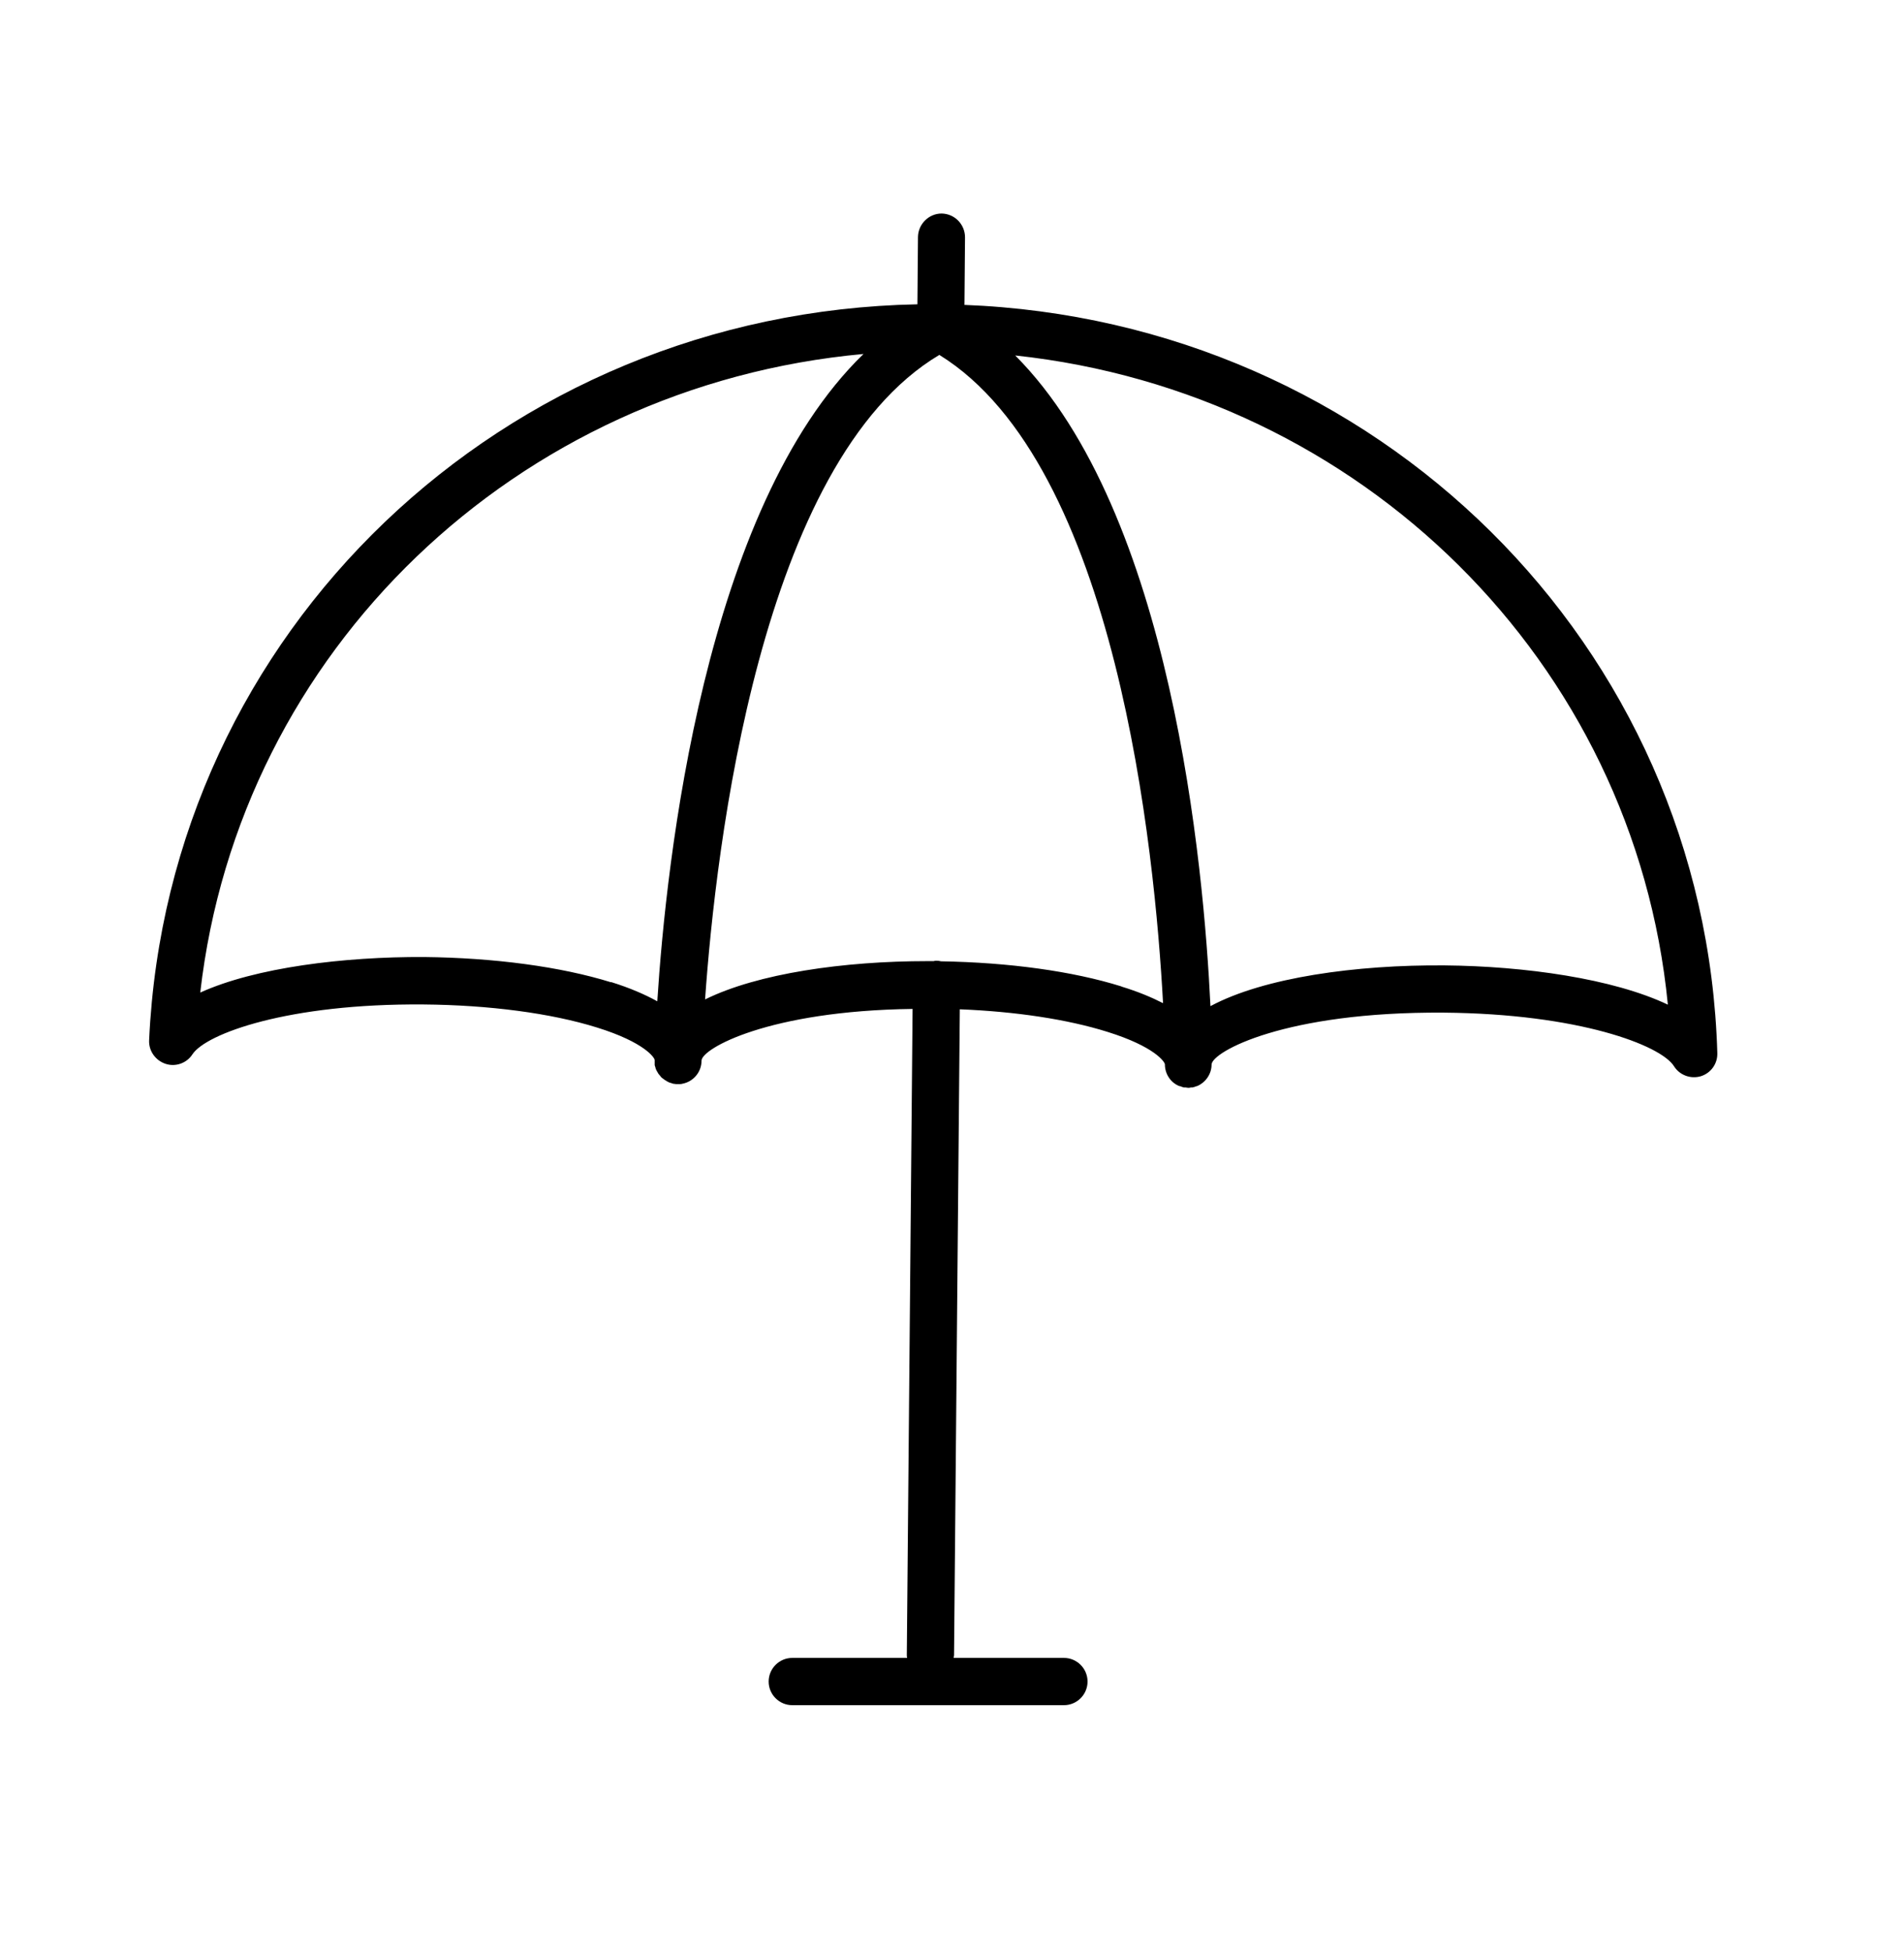<?xml version="1.0" encoding="UTF-8"?>
<svg id="Calque_1" xmlns="http://www.w3.org/2000/svg" version="1.1" viewBox="0 0 1024 1049.6">
  <!-- Generator: Adobe Illustrator 29.7.0, SVG Export Plug-In . SVG Version: 2.1.1 Build 138)  -->
  <path d="M518.7,163.9l.3-36.3c0-7-5.6-12.7-12.6-12.8-6.9,0-12.6,5.7-12.7,12.6l-.3,36.2c-222.8,4.3-403.1,175.8-413.2,395.6-.3,5.7,3.4,10.9,8.8,12.7,5.4,1.8,11.4-.3,14.5-5.1,7.3-11.1,51.5-27.4,124.3-26.8,35.4.3,68.6,4.7,93.3,12.4,25.7,8,31,16.3,31,17.5s0,.9,0,1.4,0,.8,0,1.2c0,.4.3.9.4,1.4,0,.3.2.7.3,1,.2.4.4.9.7,1.3.2.3.3.6.5.9.3.4.6.8.9,1.1.3.3.4.5.6.8.3.3.8.7,1.1.9.3.2.5.4.8.6.4.3.9.5,1.3.8.3.2.6.3.9.5.4.2.9.3,1.5.5.3,0,.6.3.9.3.5,0,1,.2,1.5.2s.7,0,.9,0h.3c.3,0,.6,0,.9,0,.5,0,1,0,1.5-.2,5.7-1.1,10.1-6.1,10.2-12.2v-.2c0-6.4,35.9-26.8,113.5-27.8l-3.1,347.2c0,.6,0,1.2.2,1.7h-61.8c-7,0-12.7,5.7-12.7,12.7s5.7,12.7,12.7,12.7h146.1c7,0,12.7-5.7,12.7-12.7s-5.7-12.7-12.7-12.7h-59.3c0-.5.2-1,.2-1.5l3.1-347.2c30.1,1.2,57.9,5.4,79.3,12.1,25.7,8,31,16.3,31,17.5,0,5.3,3.2,9.9,7.8,11.7,0,0,.2,0,.3,0,.7.3,1.4.5,2,.7.3,0,.6,0,.9,0,.5,0,1,.2,1.5.2h0c.5,0,1,0,1.5-.2.3,0,.7,0,.9,0,.8-.2,1.5-.4,2.2-.7h.2c4.5-1.9,7.8-6.4,7.8-11.6.2-6.8,39.2-28.5,124.9-27.9,72.5.6,116.7,17.5,123.8,28.8,3,4.8,8.9,7,14.4,5.4,5.5-1.7,9.1-6.8,8.9-12.5-6.4-219.5-183.3-393.8-405.3-402.2h.3ZM328.7,528.1c-27-8.4-62.8-13.2-100.7-13.6-43-.2-90.5,5.6-120.3,19.1,21-183.9,170.1-326.3,356.7-343.3-85.6,82.9-106.1,272.8-110.9,348-6.5-3.6-14.7-7.2-25-10.4h.1ZM603.1,530.3c-26.2-8.2-60.5-12.9-97-13.5-.8-.2-1.5-.3-2.3-.3h0c-.6,0-1.1,0-1.6.2h-3.4c-44.9,0-91.3,6.6-119.6,20.6,5.7-81.2,29.5-289.1,126-346.5,95.5,59,115.9,267,120.3,348.5-6.1-3.1-13.4-6.2-22.3-8.9h0ZM777,519c-47.6-.4-97.3,6.5-126,21.9-3.6-75.3-20.8-265.4-105-349.8,186.3,20,333,164.8,351,349-29.5-14-76.9-20.7-120-21.1h0Z"/>
</svg>